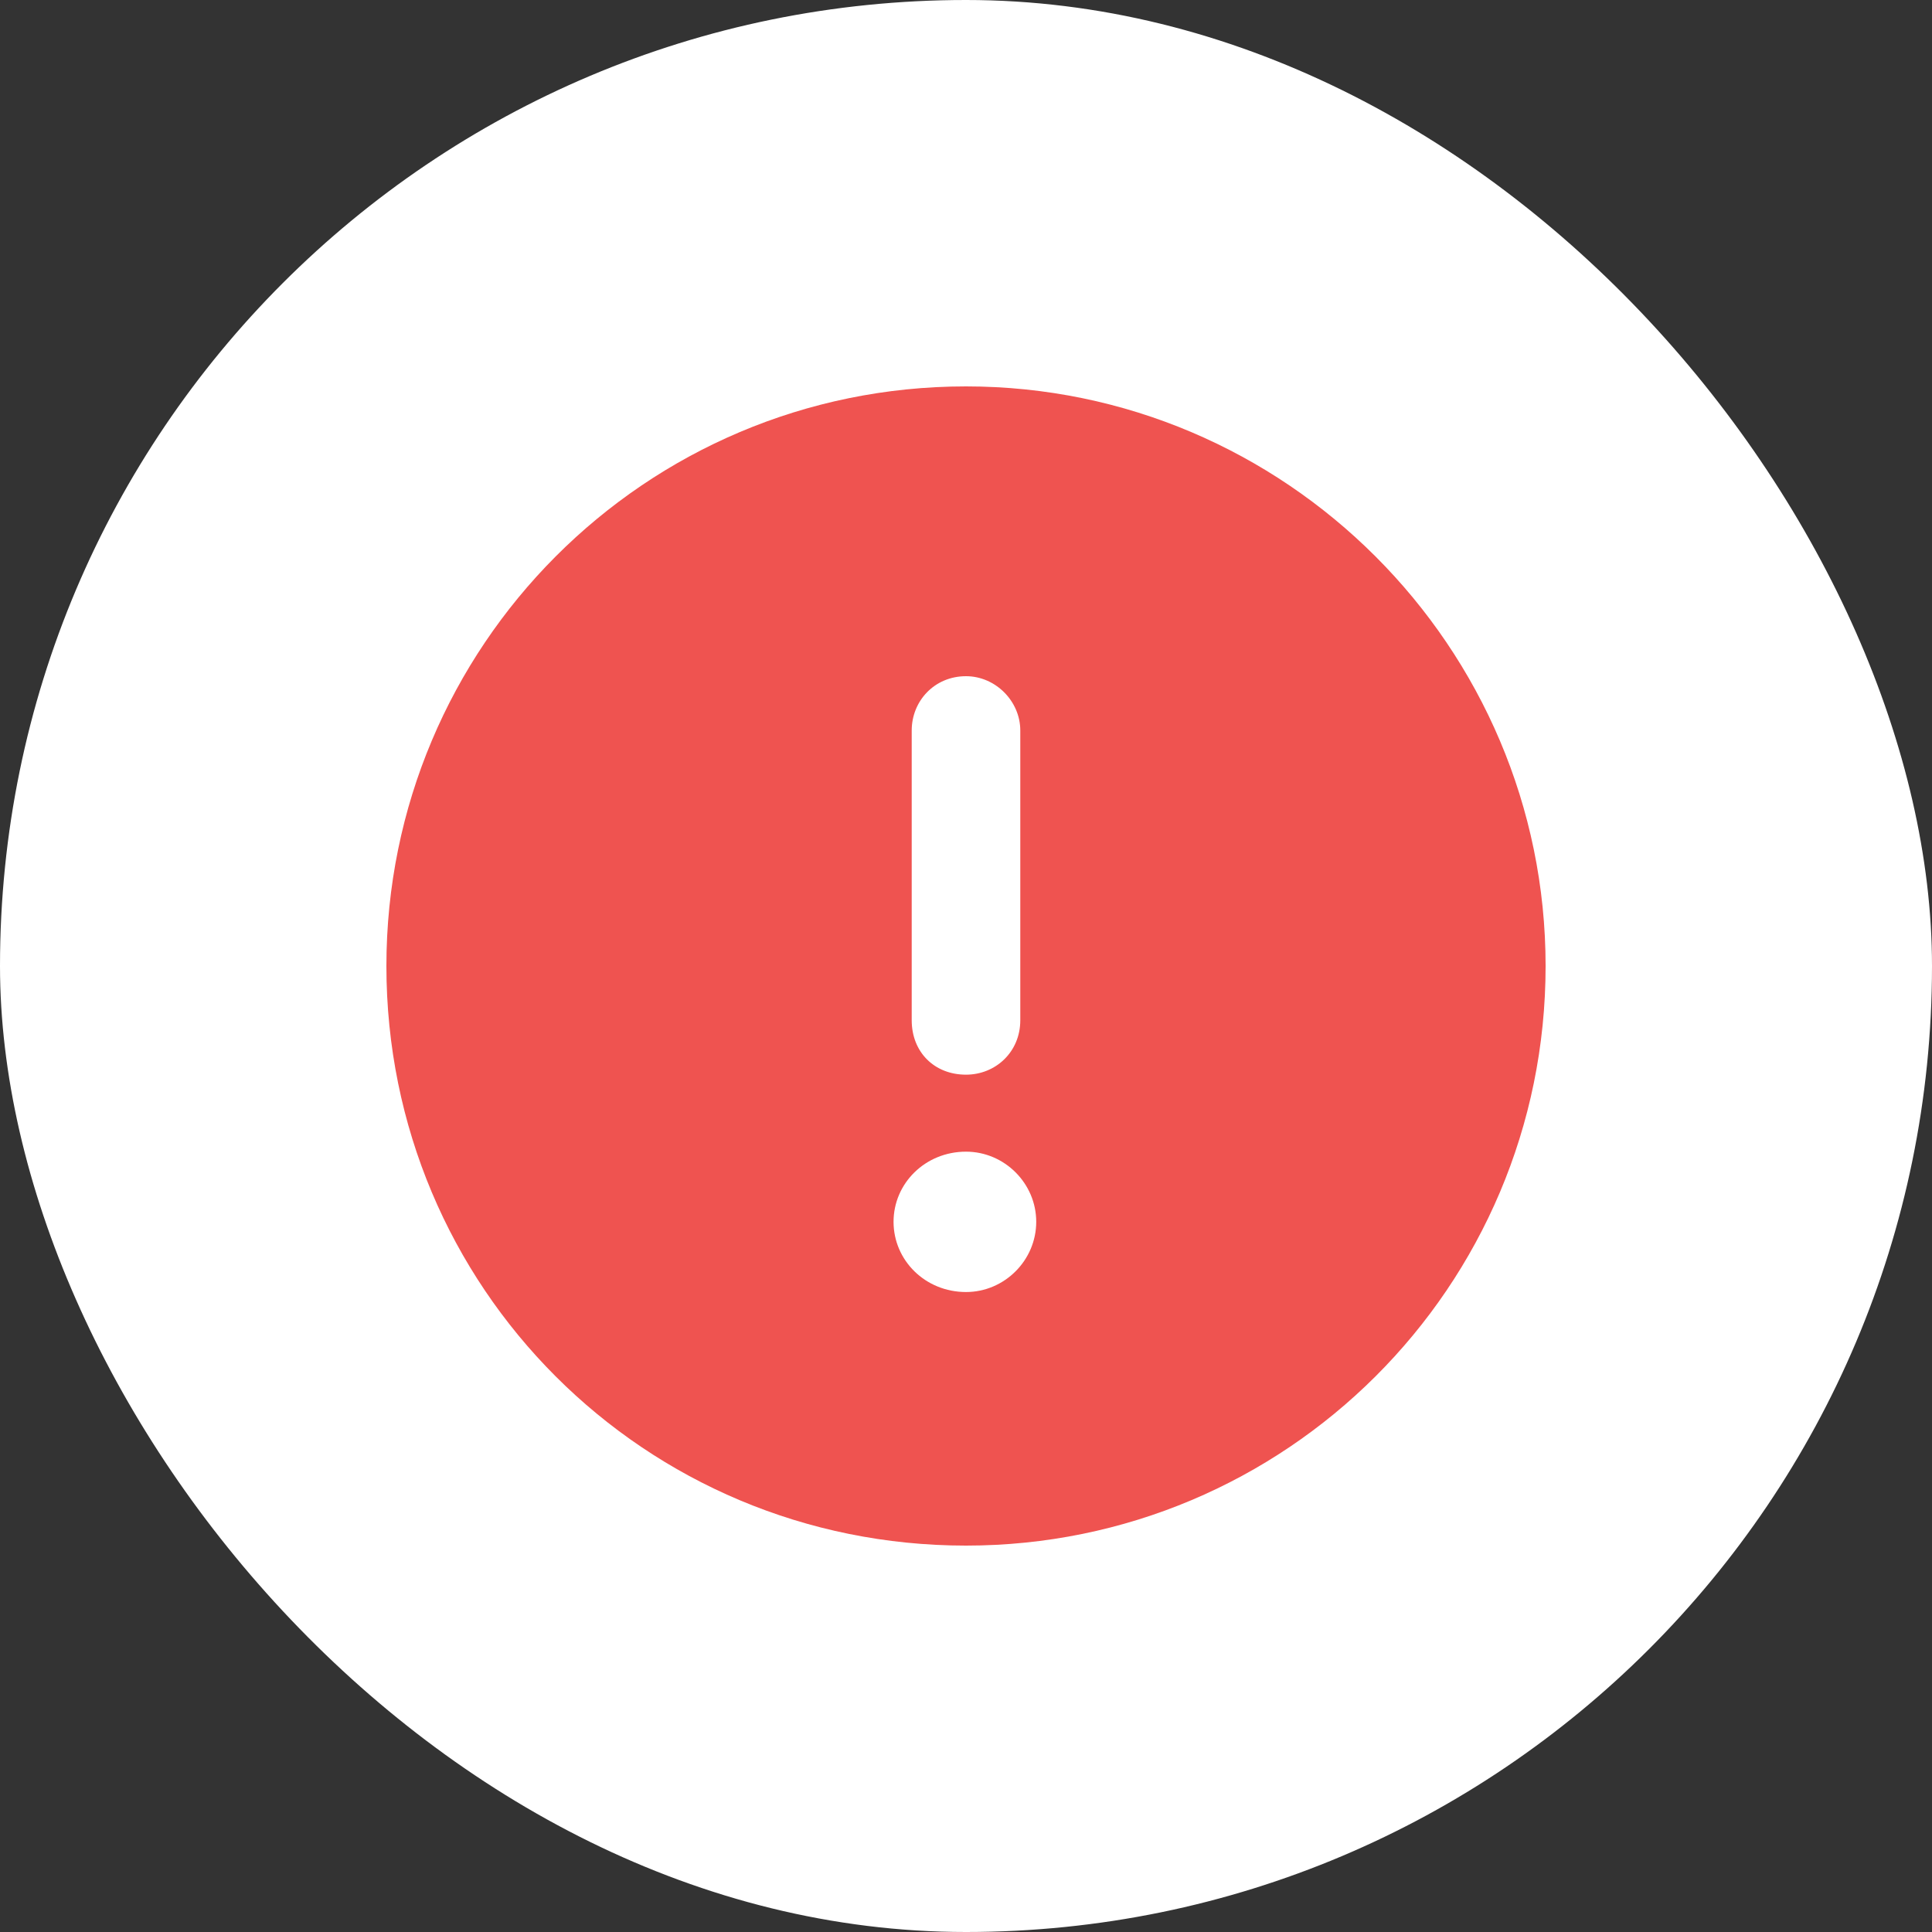<svg width="20" height="20" viewBox="0 0 20 20" fill="none" xmlns="http://www.w3.org/2000/svg">
<rect x="0" y="0" width="20" height="20" fill="#333333" stroke="none"/>
<rect width="20" height="20" rx="10" fill="white"/>
<path d="M10 4C13.305 4 16 6.695 16 10C16 13.328 13.305 16 10 16C6.672 16 4 13.328 4 10C4 6.695 6.672 4 10 4ZM9.438 7.562V10.562C9.438 10.891 9.672 11.125 10 11.125C10.305 11.125 10.562 10.891 10.562 10.562V7.562C10.562 7.258 10.305 7 10 7C9.672 7 9.438 7.258 9.438 7.562ZM10 13.375C10.398 13.375 10.727 13.047 10.727 12.648C10.727 12.25 10.398 11.922 10 11.922C9.578 11.922 9.25 12.25 9.25 12.648C9.25 13.047 9.578 13.375 10 13.375Z" fill="#EF5350"/>
</svg>
